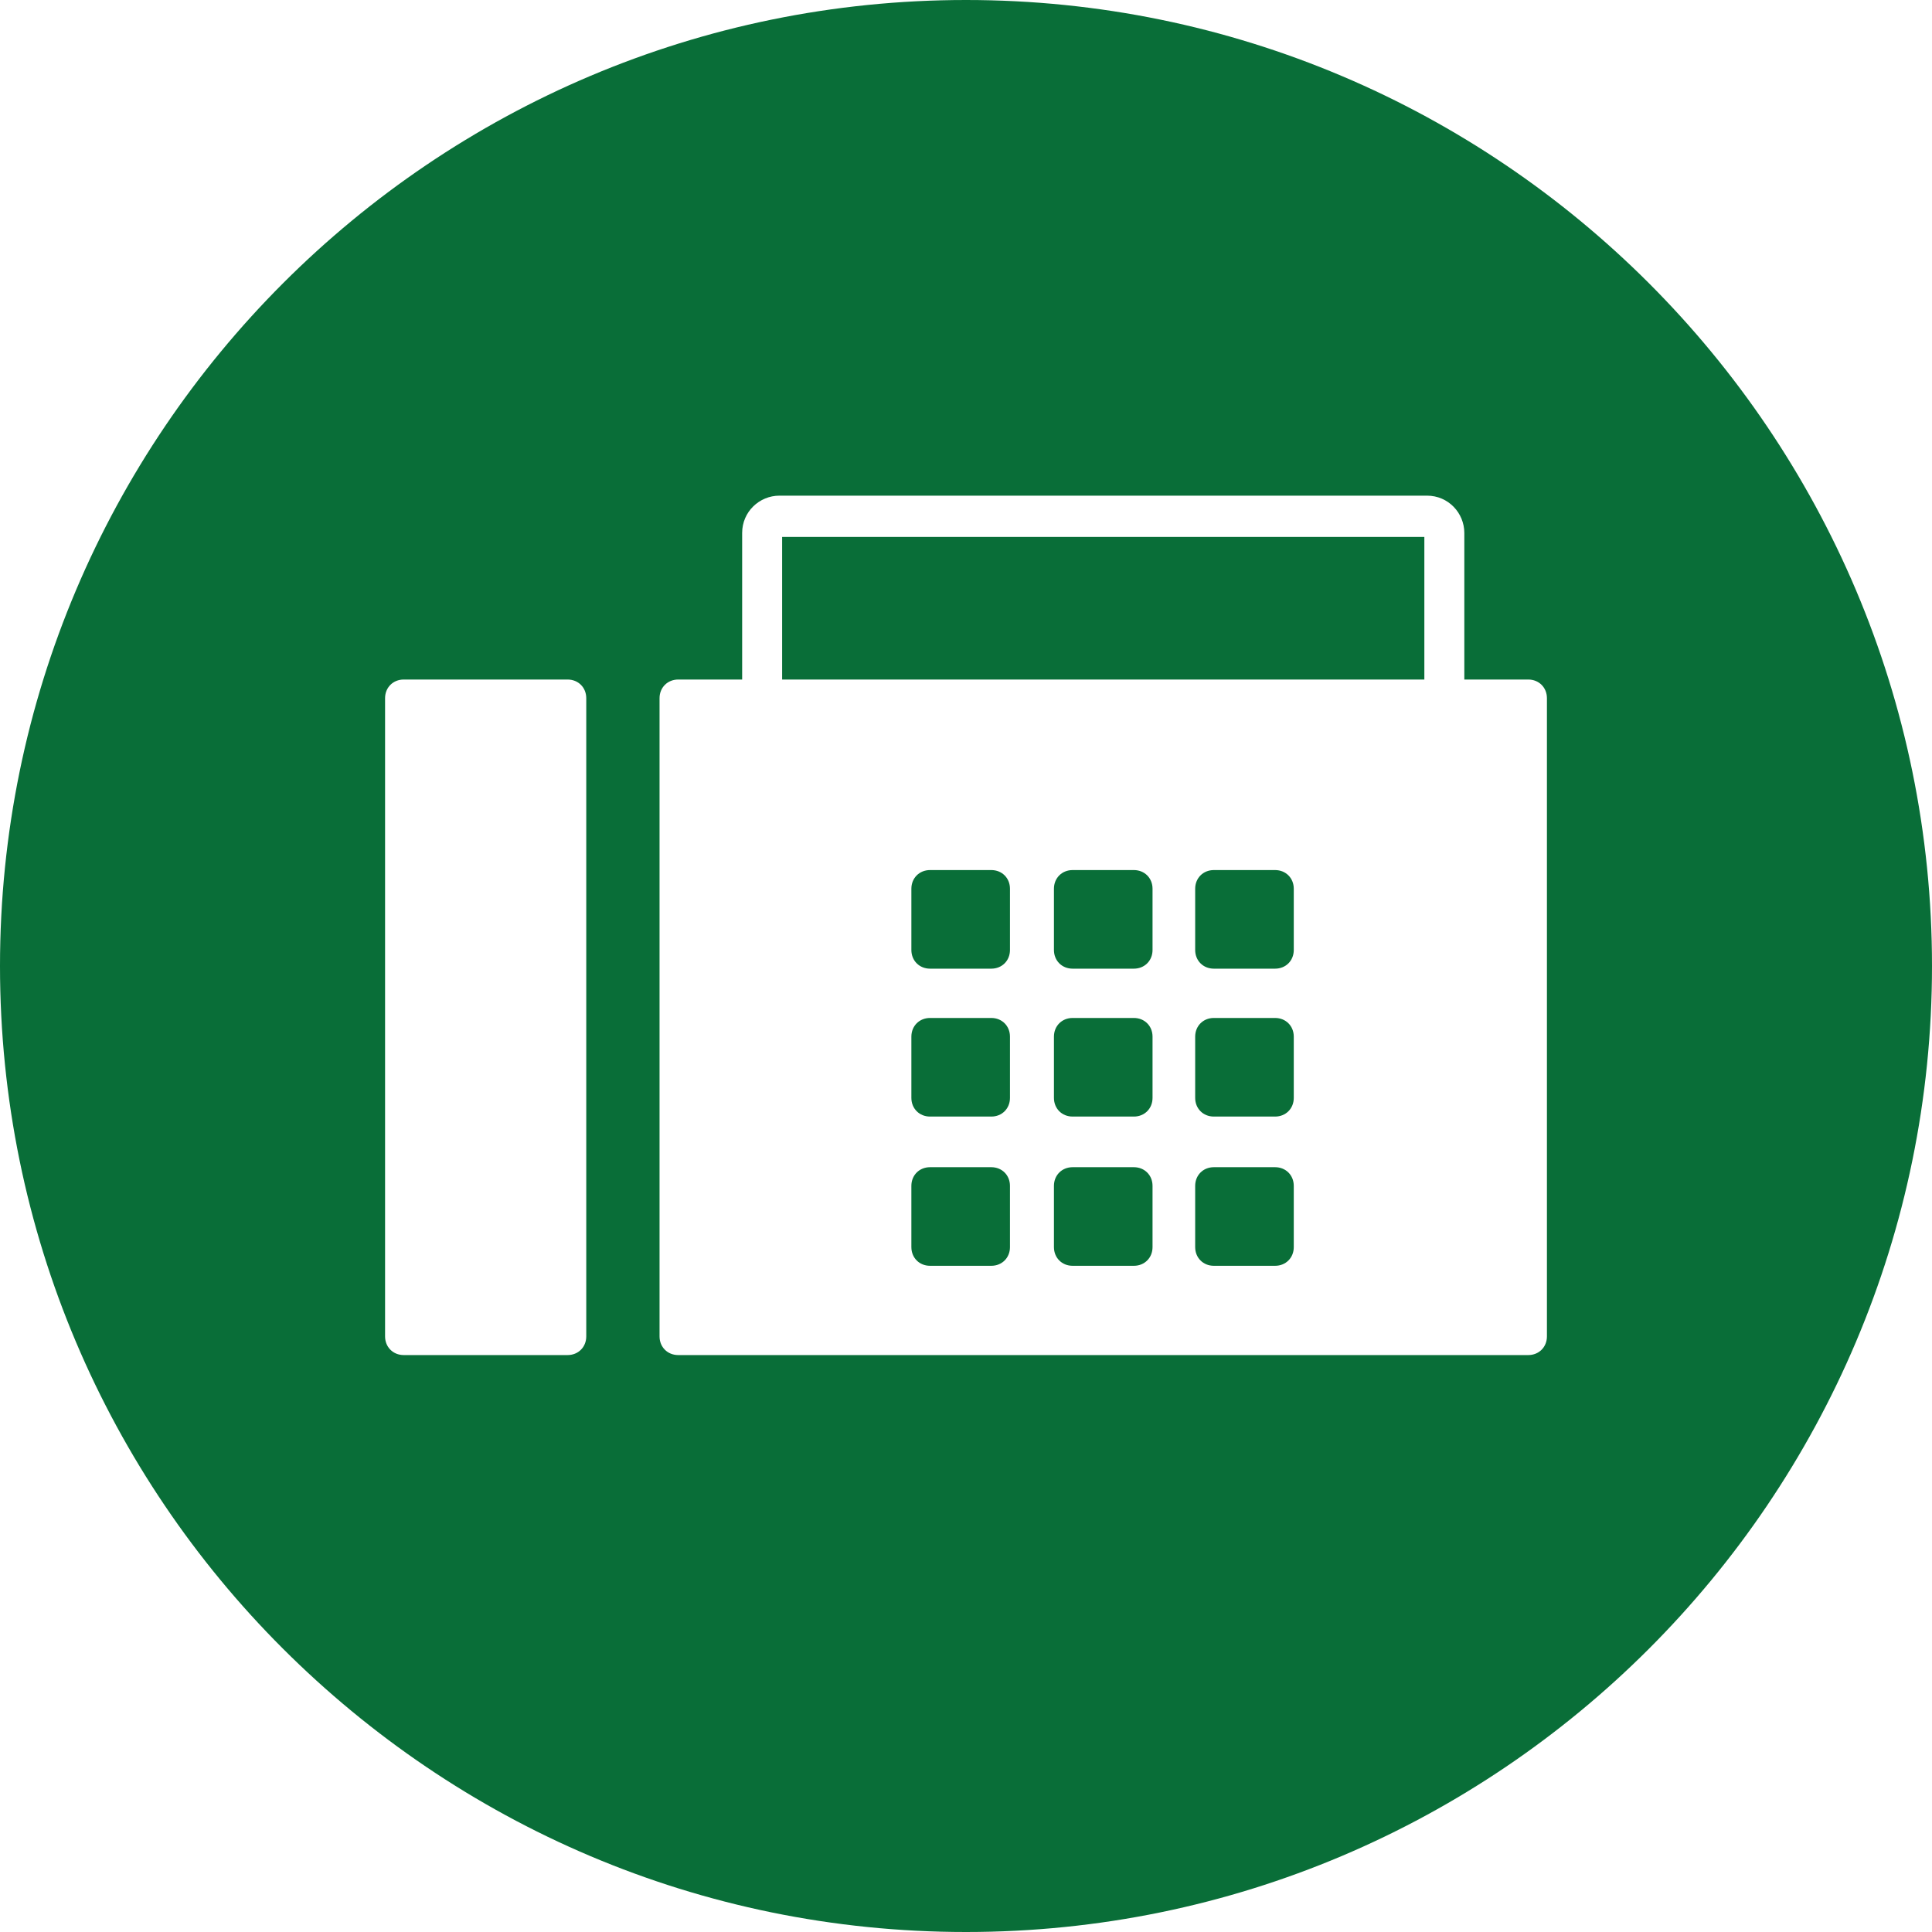 <?xml version="1.0" encoding="utf-8"?>
<!-- Generator: Adobe Illustrator 26.3.1, SVG Export Plug-In . SVG Version: 6.00 Build 0)  -->
<svg version="1.1" id="レイヤー_1" xmlns="http://www.w3.org/2000/svg" xmlns:xlink="http://www.w3.org/1999/xlink" x="0px"
	 y="0px" viewBox="0 0 145 145" style="enable-background:new 0 0 145 145;" xml:space="preserve">
<style type="text/css">
	.st0{fill:#096E38;}
	.st1{clip-path:url(#SVGID_00000152982833129827187680000013465967096135179709_);}
	.st2{filter:url(#Adobe_OpacityMaskFilter);}
	.st3{clip-path:url(#SVGID_00000175291650308139648200000007672316407070914699_);}
	.st4{clip-path:url(#SVGID_00000118395265602462925240000005608225640372112532_);}
	
		.st5{clip-path:url(#SVGID_00000098219512778452763980000000790574829084453521_);fill:url(#SVGID_00000111895311392712355600000011746382410086851251_);}
	
		.st6{clip-path:url(#SVGID_00000175291650308139648200000007672316407070914699_);mask:url(#SVGID_00000103973072709024628300000002583068971245277596_);fill:url(#SVGID_00000109746856988303109640000000256483467235639735_);}
	.st7{fill:#FFFFFF;}
</style>
<g>
	<path class="st0" d="M145,72.5C145,32.5,112.5,0,72.5,0S0,32.5,0,72.5c0,20,8.1,38.1,21.2,51.2l0,0C34.4,136.9,52.5,145,72.5,145
		C112.5,145,145,112.5,145,72.5z"/>
	<g>
		<g>
			<defs>
				<polygon id="SVGID_1_" points="1,1 2,1 1,2 				"/>
			</defs>
			<defs>
				<polygon id="SVGID_00000051362503250435862830000014482535718389006254_" points="-1,-1 -2,-1 -1,-2 				"/>
			</defs>
			<clipPath id="SVGID_00000075864589242709083520000015308156998171299760_">
				<use xlink:href="#SVGID_1_"  style="overflow:visible;"/>
			</clipPath>
			
				<clipPath id="SVGID_00000182522498071856715280000012068923981540392594_" style="clip-path:url(#SVGID_00000075864589242709083520000015308156998171299760_);">
				<use xlink:href="#SVGID_00000051362503250435862830000014482535718389006254_"  style="overflow:visible;"/>
			</clipPath>
			<defs>
				<filter id="Adobe_OpacityMaskFilter" filterUnits="userSpaceOnUse" x="28.9" y="37.3" width="116.1" height="107.7">
					<feColorMatrix  type="matrix" values="1 0 0 0 0  0 1 0 0 0  0 0 1 0 0  0 0 0 1 0"/>
				</filter>
			</defs>
			
				<mask maskUnits="userSpaceOnUse" x="28.9" y="37.3" width="116.1" height="107.7" id="SVGID_00000111185490363487473560000007542737818567552420_">
				<g class="st2">
					<g>
						<defs>
							<polygon id="SVGID_00000126298152573305546870000004058105659143345560_" points="1,1 2,1 1,2 							"/>
						</defs>
						<defs>
							<polygon id="SVGID_00000102517960822517781160000004318575423930019478_" points="-1,-1 -2,-1 -1,-2 							"/>
						</defs>
						
							<clipPath id="SVGID_00000027571093464113823850000018207970009383895213_" style="clip-path:url(#SVGID_00000182522498071856715280000012068923981540392594_);">
							<use xlink:href="#SVGID_00000126298152573305546870000004058105659143345560_"  style="overflow:visible;"/>
						</clipPath>
						
							<clipPath id="SVGID_00000027573159304146027500000002579366468084443057_" style="clip-path:url(#SVGID_00000027571093464113823850000018207970009383895213_);">
							<use xlink:href="#SVGID_00000102517960822517781160000004318575423930019478_"  style="overflow:visible;"/>
						</clipPath>
						
							<linearGradient id="SVGID_00000014592307834355303670000000606052528560085435_" gradientUnits="userSpaceOnUse" x1="40.054" y1="105.454" x2="123.499" y2="22.009" gradientTransform="matrix(1 0 0 -1 0 146)">
							<stop  offset="0" style="stop-color:#FFFFFF"/>
							<stop  offset="1" style="stop-color:#000000"/>
						</linearGradient>
						
							<path style="clip-path:url(#SVGID_00000027573159304146027500000002579366468084443057_);fill:url(#SVGID_00000014592307834355303670000000606052528560085435_);" d="
							M145,74l-35.7-35.7c-0.5-0.6-1.3-1-2.1-1H58.5c-1.5,0-2.8,1.2-2.8,2.8V51h-4.8c-0.8,0-1.4,0.6-1.4,1.4v4.9l-5.7-5.7
							c-0.3-0.4-0.7-0.7-1.2-0.7H30.3c-0.8,0-1.4,0.6-1.4,1.4v47.9c0,0.4,0.2,0.8,0.4,1L73,145C112.3,144.7,144.1,113.2,145,74z"/>
					</g>
				</g>
			</mask>
			
				<linearGradient id="SVGID_00000128450896129992476420000015819935422575991480_" gradientUnits="userSpaceOnUse" x1="40.054" y1="105.454" x2="123.499" y2="22.009" gradientTransform="matrix(1 0 0 -1 0 146)">
				<stop  offset="0" style="stop-color:#FFFFFF"/>
				<stop  offset="1" style="stop-color:#000000"/>
			</linearGradient>
			
				<path style="clip-path:url(#SVGID_00000182522498071856715280000012068923981540392594_);mask:url(#SVGID_00000111185490363487473560000007542737818567552420_);fill:url(#SVGID_00000128450896129992476420000015819935422575991480_);" d="
				M145,74l-35.7-35.7c-0.5-0.6-1.3-1-2.1-1H58.5c-1.5,0-2.8,1.2-2.8,2.8V51h-4.8c-0.8,0-1.4,0.6-1.4,1.4v4.9l-5.7-5.7
				c-0.3-0.4-0.7-0.7-1.2-0.7H30.3c-0.8,0-1.4,0.6-1.4,1.4v47.9c0,0.4,0.2,0.8,0.4,1L73,145C112.3,144.7,144.1,113.2,145,74z"/>
		</g>
	</g>
	<g>
		<path class="st7" d="M42.6,51H30.3c-0.8,0-1.4,0.6-1.4,1.4v47.9c0,0.8,0.6,1.4,1.4,1.4h12.3c0.8,0,1.4-0.6,1.4-1.4V52.4
			C44,51.6,43.4,51,42.6,51z"/>
		<path class="st7" d="M114.7,51h-4.8V40c0-1.5-1.2-2.8-2.8-2.8H58.5c-1.5,0-2.8,1.2-2.8,2.8v11h-4.8c-0.8,0-1.4,0.6-1.4,1.4v47.9
			c0,0.8,0.6,1.4,1.4,1.4h63.8c0.8,0,1.4-0.6,1.4-1.4V52.4C116.1,51.6,115.5,51,114.7,51z M58.7,40.3h48.2V51H58.7V40.3z M75.8,93.6
			c0,0.8-0.6,1.4-1.4,1.4h-4.6c-0.8,0-1.4-0.6-1.4-1.4V89c0-0.8,0.6-1.4,1.4-1.4h4.6c0.8,0,1.4,0.6,1.4,1.4V93.6z M75.8,82.4
			c0,0.8-0.6,1.4-1.4,1.4h-4.6c-0.8,0-1.4-0.6-1.4-1.4v-4.6c0-0.8,0.6-1.4,1.4-1.4h4.6c0.8,0,1.4,0.6,1.4,1.4V82.4z M75.8,71.3
			c0,0.8-0.6,1.4-1.4,1.4h-4.6c-0.8,0-1.4-0.6-1.4-1.4v-4.6c0-0.8,0.6-1.4,1.4-1.4h4.6c0.8,0,1.4,0.6,1.4,1.4V71.3z M86.5,93.6
			c0,0.8-0.6,1.4-1.4,1.4h-4.6c-0.8,0-1.4-0.6-1.4-1.4V89c0-0.8,0.6-1.4,1.4-1.4h4.6c0.8,0,1.4,0.6,1.4,1.4V93.6z M86.5,82.4
			c0,0.8-0.6,1.4-1.4,1.4h-4.6c-0.8,0-1.4-0.6-1.4-1.4v-4.6c0-0.8,0.6-1.4,1.4-1.4h4.6c0.8,0,1.4,0.6,1.4,1.4V82.4z M86.5,71.3
			c0,0.8-0.6,1.4-1.4,1.4h-4.6c-0.8,0-1.4-0.6-1.4-1.4v-4.6c0-0.8,0.6-1.4,1.4-1.4h4.6c0.8,0,1.4,0.6,1.4,1.4V71.3z M97.1,93.6
			c0,0.8-0.6,1.4-1.4,1.4h-4.6c-0.8,0-1.4-0.6-1.4-1.4V89c0-0.8,0.6-1.4,1.4-1.4h4.6c0.8,0,1.4,0.6,1.4,1.4V93.6z M97.1,82.4
			c0,0.8-0.6,1.4-1.4,1.4h-4.6c-0.8,0-1.4-0.6-1.4-1.4v-4.6c0-0.8,0.6-1.4,1.4-1.4h4.6c0.8,0,1.4,0.6,1.4,1.4V82.4z M97.1,71.3
			c0,0.8-0.6,1.4-1.4,1.4h-4.6c-0.8,0-1.4-0.6-1.4-1.4v-4.6c0-0.8,0.6-1.4,1.4-1.4h4.6c0.8,0,1.4,0.6,1.4,1.4V71.3z"/>
	</g>
</g>
</svg>
